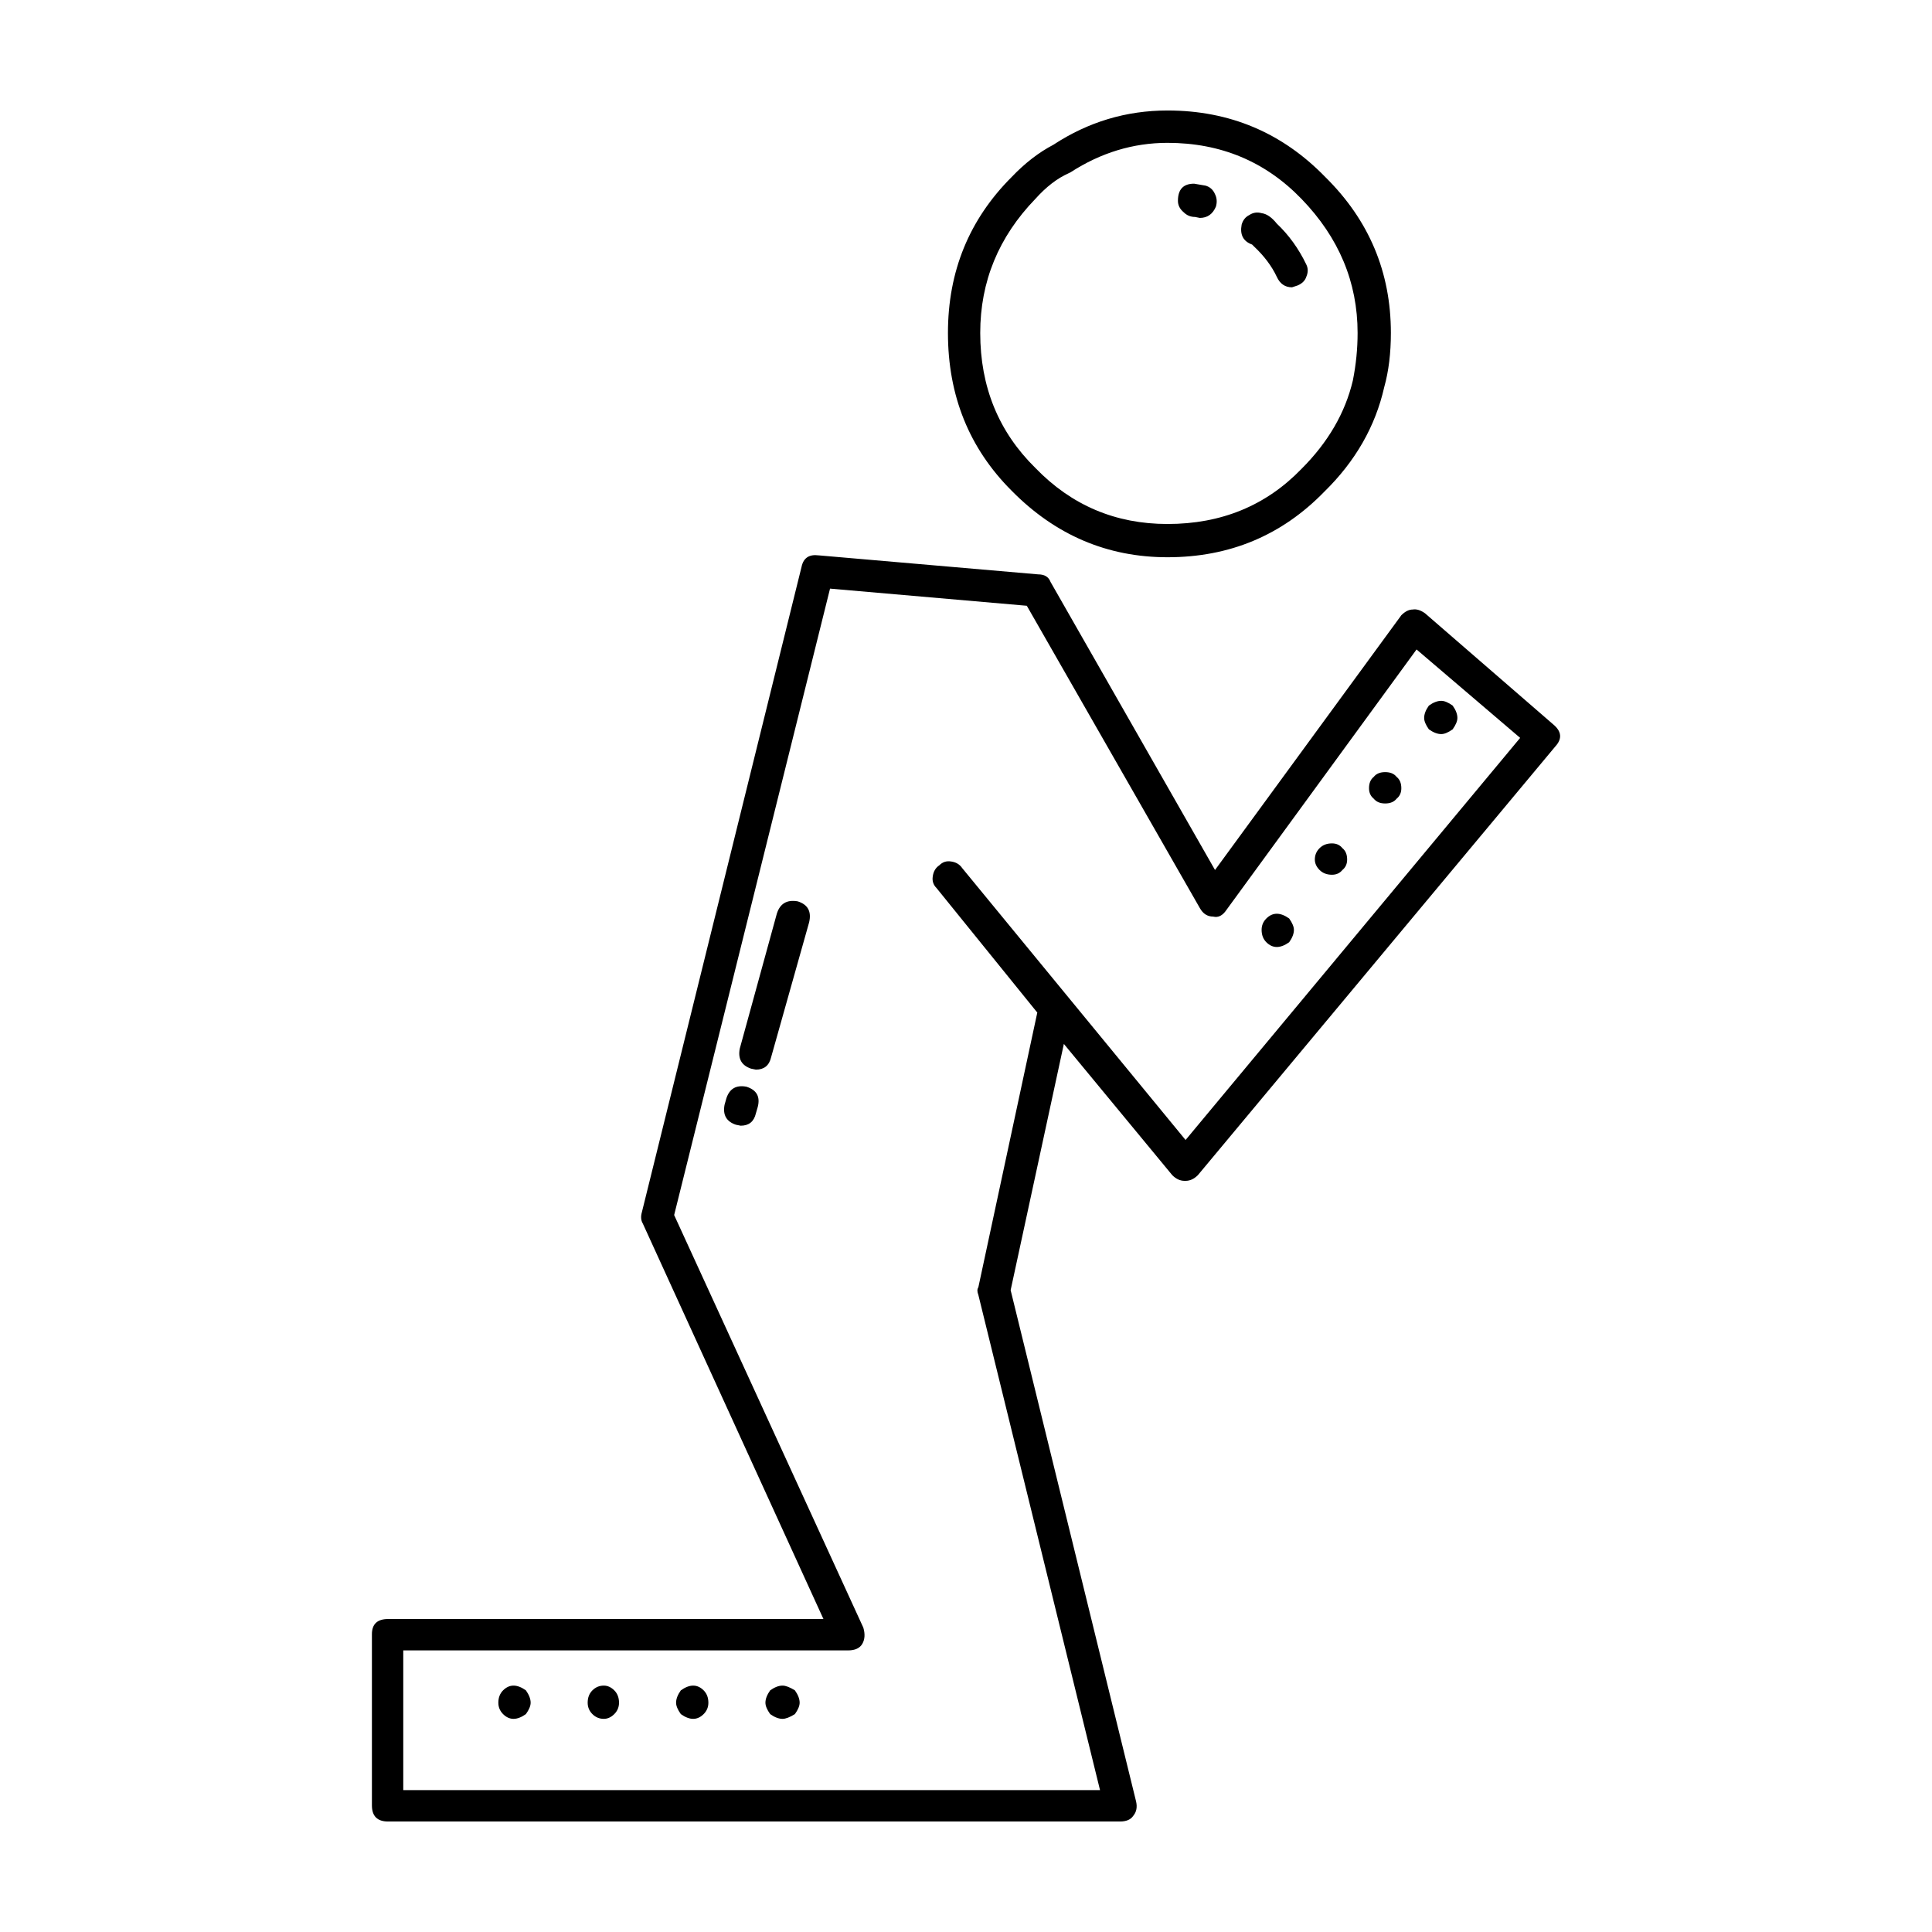 <?xml version="1.0" encoding="UTF-8"?>
<!-- Uploaded to: ICON Repo, www.iconrepo.com, Generator: ICON Repo Mixer Tools -->
<svg fill="#000000" width="800px" height="800px" version="1.1" viewBox="144 144 512 512" xmlns="http://www.w3.org/2000/svg">
 <path d="m418.38 196.71c-9.742 10.078-14.609 21.914-14.609 35.523 0 14.27 4.867 26.195 14.609 35.77 9.574 9.91 21.246 14.859 35.016 14.859 14.273 0 26.117-4.871 35.52-14.613 7.055-7.047 11.586-14.859 13.605-23.418 0.84-4.203 1.258-8.402 1.258-12.594 0-13.441-4.953-25.277-14.863-35.523-9.57-9.91-21.41-14.859-35.52-14.859-9.066 0-17.633 2.598-25.691 7.805l-0.508 0.254c-3.019 1.336-5.961 3.609-8.816 6.797zm4.789-14.355c9.234-6.051 19.312-9.074 30.23-9.074 16.457 0 30.395 5.875 41.816 17.633 11.586 11.426 17.383 25.191 17.383 41.316 0 5.371-0.586 10.156-1.762 14.355-2.352 10.41-7.641 19.652-15.871 27.711-11.254 11.582-25.105 17.379-41.562 17.379-15.957 0-29.727-5.875-41.312-17.633-11.254-11.246-16.875-25.191-16.875-41.809 0-16.297 5.625-30.062 16.875-41.316 3.519-3.691 7.215-6.547 11.078-8.562zm32.996 14.859c0-3.019 1.426-4.535 4.285-4.535l3.019 0.512c1.176 0.336 2.016 1.082 2.519 2.262 0.5 1.004 0.586 2.098 0.25 3.277-0.836 2.016-2.269 3.019-4.281 3.019l-1.258-0.254c-1.176 0-2.184-0.414-3.027-1.258-1-0.84-1.508-1.844-1.508-3.023zm-95.215 93.961 58.188 5.039c1.676 0 2.769 0.668 3.273 2.016l43.582 76.328 49.371-67.512c1.008-1.012 2.016-1.516 3.027-1.516 1.004-0.168 2.098 0.168 3.273 1.012l34.008 29.473c2.184 1.84 2.352 3.777 0.508 5.797l-94.727 113.61c-1.004 1.012-2.098 1.516-3.273 1.516h-0.25c-1.176 0-2.269-0.5-3.277-1.516l-28.719-34.77-14.105 65.254 33.25 135.52c0.344 1.516 0.086 2.777-0.75 3.781-0.676 1.012-1.852 1.512-3.527 1.512h-193.96c-2.856 0-4.281-1.426-4.281-4.281v-45.344c0-2.688 1.426-4.035 4.281-4.035h115.38l-47.863-104.79c-0.508-0.848-0.59-1.852-0.254-3.019l42.32-171.05c0.5-2.348 2.016-3.352 4.535-3.019zm3.019 8.816-41.312 166.01 50.129 109.33c0.5 1.672 0.418 3.102-0.25 4.281-0.676 1.172-1.934 1.762-3.777 1.762h-117.89v37.027h184.65l-32.246-131.24c-0.336-0.848-0.336-1.516 0-2.016l15.621-72.801-26.707-33.004c-0.836-0.836-1.176-1.852-1.004-3.019 0.168-1.348 0.754-2.352 1.762-3.019 0.84-0.848 1.844-1.18 3.019-1.012 1.344 0.168 2.352 0.758 3.027 1.762l59.199 72.055 88.668-106.56-27.457-23.43-50.383 69.027c-1.004 1.504-2.18 2.098-3.523 1.762-1.516 0-2.691-0.758-3.527-2.262l-45.852-80.109zm-8.566 82.875c2.688 0.848 3.695 2.688 3.027 5.551l-10.078 35.77c-0.508 2.184-1.852 3.277-4.035 3.277l-1.258-0.254c-2.519-0.836-3.523-2.609-3.019-5.293l9.824-35.77c0.836-2.691 2.688-3.785 5.539-3.281zm-15.113 59.457-1.258-0.254c-2.519-0.836-3.527-2.598-3.019-5.285l0.5-1.762c0.84-2.523 2.602-3.539 5.289-3.035 2.691 0.848 3.695 2.609 3.027 5.301l-0.508 1.758c-0.504 2.184-1.848 3.277-4.031 3.277zm138.05-241.83c1.344 0.168 2.688 1.094 4.031 2.773 3.191 3.019 5.797 6.633 7.809 10.824 0.508 1.012 0.508 2.106 0 3.277-0.336 1.012-1.094 1.762-2.269 2.273l-1.512 0.5c-1.844 0-3.188-0.926-4.031-2.773-1.344-2.856-3.359-5.539-6.047-8.059l-0.5-0.5c-2.352-0.848-3.277-2.609-2.769-5.293 0.336-1.172 1.004-2.016 2.012-2.519 1.008-0.672 2.102-0.84 3.277-0.504zm44.332 136.79c-0.84-1.18-1.258-2.184-1.258-3.019 0-1.012 0.418-2.106 1.258-3.277 1.176-0.848 2.269-1.258 3.277-1.258 0.836 0 1.844 0.414 3.019 1.258 0.84 1.172 1.258 2.262 1.258 3.277 0 0.836-0.418 1.84-1.258 3.019-1.176 0.836-2.184 1.258-3.019 1.258-1.008 0-2.102-0.422-3.277-1.258zm-14.609 12.594c0.676-0.848 1.684-1.258 3.027-1.258s2.352 0.414 3.019 1.258c0.84 0.668 1.258 1.672 1.258 3.019 0 1.172-0.418 2.098-1.258 2.773-0.668 0.836-1.676 1.258-3.019 1.258s-2.352-0.422-3.027-1.258c-0.836-0.68-1.258-1.605-1.258-2.773-0.004-1.344 0.418-2.348 1.258-3.019zm-11.082 17.633c1.176 0 2.098 0.414 2.769 1.258 0.836 0.668 1.258 1.672 1.258 3.019 0 1.172-0.422 2.098-1.258 2.773-0.676 0.836-1.594 1.258-2.769 1.258-1.344 0-2.434-0.422-3.277-1.258-0.84-0.848-1.258-1.77-1.258-2.773 0-1.18 0.418-2.184 1.258-3.019 0.844-0.844 1.934-1.258 3.277-1.258zm-18.641 22.918c0-1.172 0.418-2.184 1.258-3.019 0.836-0.836 1.762-1.258 2.769-1.258 1.008 0 2.102 0.422 3.277 1.258 0.836 1.18 1.258 2.184 1.258 3.019 0 1.012-0.422 2.106-1.258 3.277-1.176 0.836-2.269 1.258-3.277 1.258-1.008 0-1.934-0.422-2.769-1.258-0.84-0.836-1.258-1.93-1.258-3.277zm-178.6 204.81c0-1.348 0.418-2.441 1.258-3.277 0.84-0.836 1.844-1.258 3.019-1.258 1.008 0 1.934 0.422 2.773 1.258 0.836 0.836 1.258 1.93 1.258 3.277 0 1.172-0.422 2.184-1.258 3.019-0.84 0.836-1.766 1.258-2.773 1.258-1.176 0-2.18-0.422-3.019-1.258-0.84-0.836-1.258-1.852-1.258-3.019zm-15.113 0c0 0.836-0.418 1.852-1.258 3.019-1.176 0.836-2.269 1.258-3.277 1.258-1.004 0-1.93-0.422-2.769-1.258-0.836-0.836-1.258-1.852-1.258-3.019 0-1.348 0.422-2.441 1.258-3.277 0.84-0.836 1.766-1.258 2.769-1.258 1.008 0 2.102 0.422 3.277 1.258 0.836 1.18 1.258 2.273 1.258 3.277zm70.031 3.019c-1.344 0.836-2.434 1.258-3.277 1.258-1.008 0-2.102-0.422-3.277-1.258-0.836-1.172-1.258-2.184-1.258-3.019 0-1.004 0.422-2.098 1.258-3.277 1.176-0.836 2.269-1.258 3.277-1.258 0.84 0 1.934 0.422 3.277 1.258 0.836 1.18 1.258 2.273 1.258 3.277 0 0.836-0.422 1.848-1.258 3.019zm-26.957 1.258c-1.008 0-2.098-0.422-3.273-1.258-0.84-1.172-1.258-2.184-1.258-3.019 0-1.004 0.418-2.098 1.258-3.277 1.176-0.836 2.262-1.258 3.273-1.258 1.008 0 1.934 0.422 2.769 1.258 0.84 0.836 1.258 1.93 1.258 3.277 0 1.172-0.418 2.184-1.258 3.019-0.836 0.836-1.762 1.258-2.769 1.258z" fill-rule="evenodd"/>
</svg>